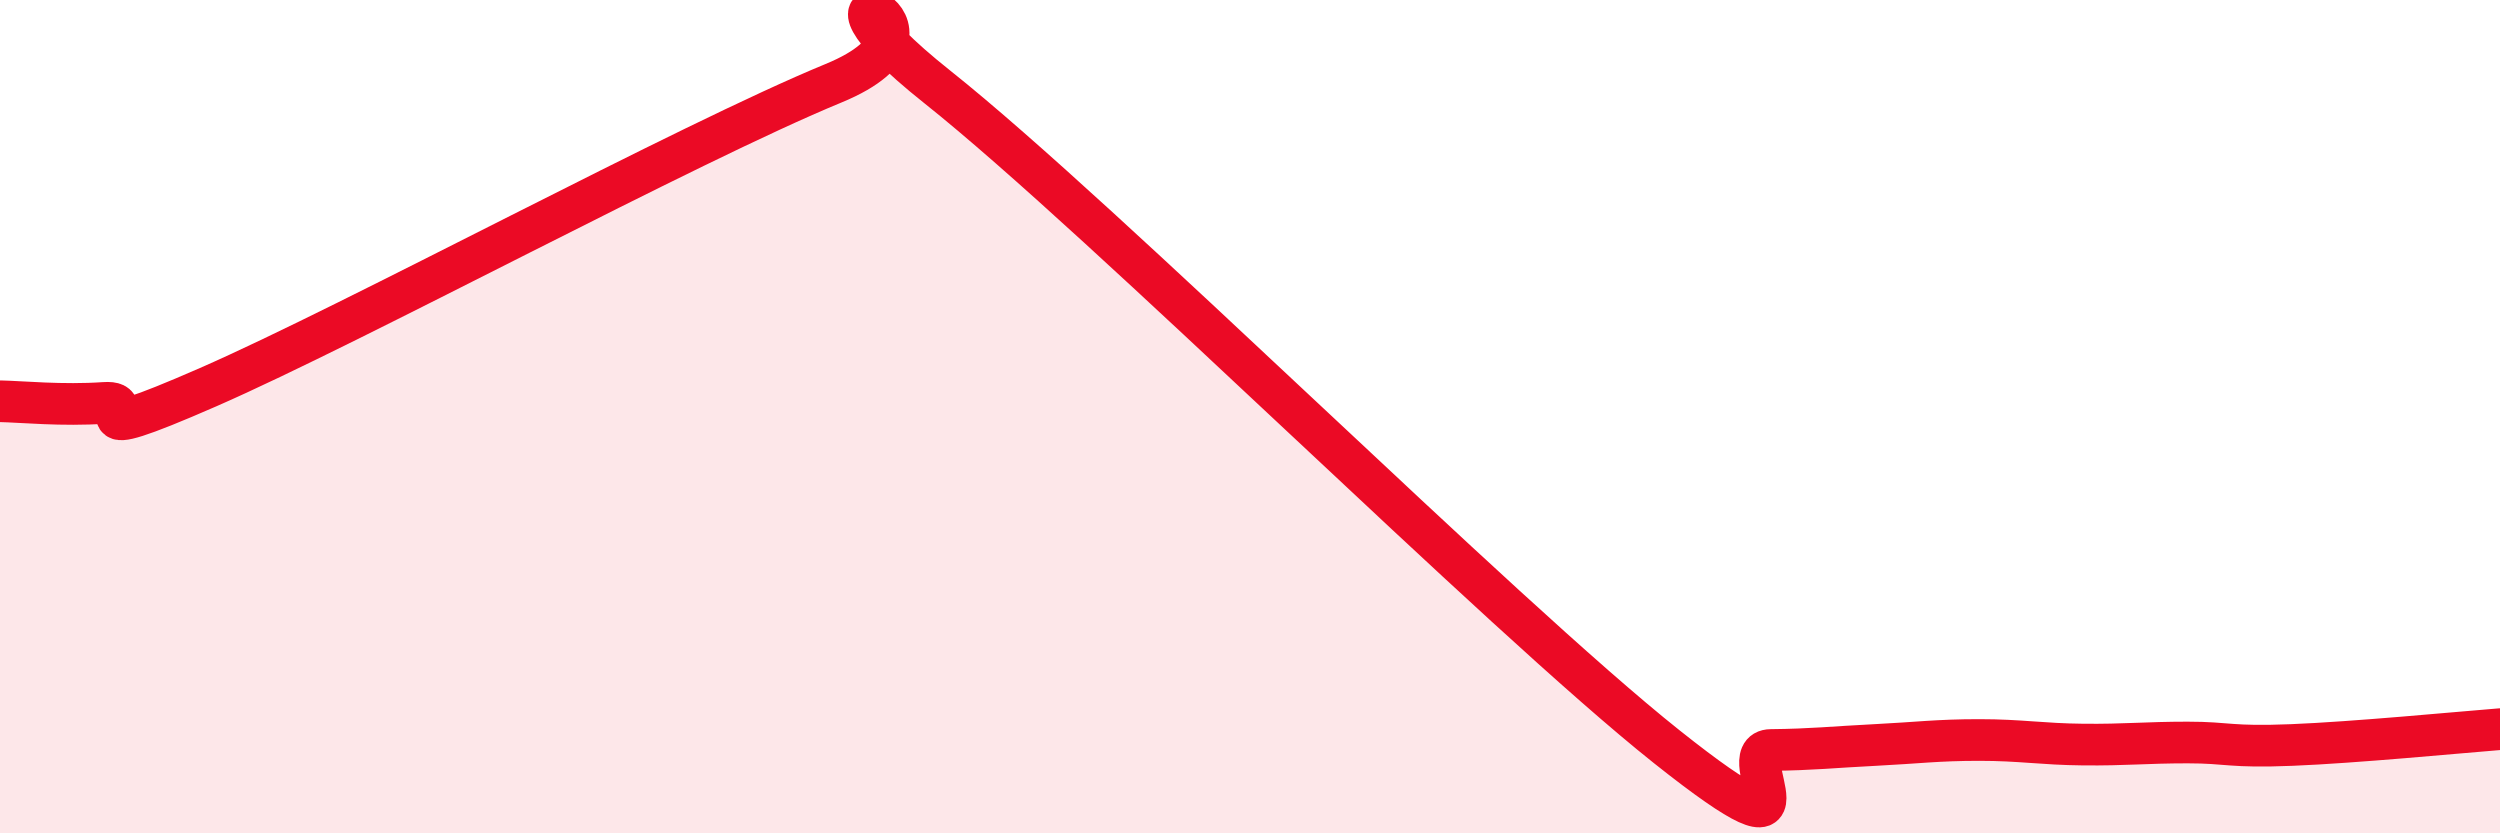
    <svg width="60" height="20" viewBox="0 0 60 20" xmlns="http://www.w3.org/2000/svg">
      <path
        d="M 0,9.63 C 0.5,9.64 1.5,9.74 2.5,9.67 C 3.5,9.6 1.5,10.82 5,9.29 C 8.5,7.76 16.5,3.44 20,2 C 23.5,0.56 18.5,-1.09 22.5,2.09 C 26.5,5.27 36,14.74 40,17.92 C 44,21.1 41.5,18.01 42.5,18 C 43.5,17.99 44,17.93 45,17.88 C 46,17.83 46.5,17.76 47.5,17.76 C 48.5,17.76 49,17.86 50,17.87 C 51,17.88 51.5,17.82 52.5,17.82 C 53.5,17.82 53.5,17.94 55,17.88 C 56.5,17.82 59,17.58 60,17.5L60 20L0 20Z"
        fill="#EB0A25"
        opacity="0.1"
        stroke-linecap="round"
        stroke-linejoin="round"
      />
      <path
        d="M 0,9.63 C 0.5,9.64 1.5,9.74 2.5,9.67 C 3.5,9.6 1.5,10.82 5,9.29 C 8.5,7.76 16.5,3.44 20,2 C 23.5,0.56 18.5,-1.09 22.5,2.09 C 26.5,5.27 36,14.74 40,17.92 C 44,21.1 41.5,18.01 42.5,18 C 43.5,17.99 44,17.93 45,17.88 C 46,17.83 46.5,17.76 47.5,17.76 C 48.5,17.76 49,17.86 50,17.87 C 51,17.88 51.5,17.82 52.5,17.82 C 53.5,17.82 53.5,17.94 55,17.88 C 56.5,17.82 59,17.58 60,17.5"
        stroke="#EB0A25"
        stroke-width="1"
        fill="none"
        stroke-linecap="round"
        stroke-linejoin="round"
      />
    </svg>
  